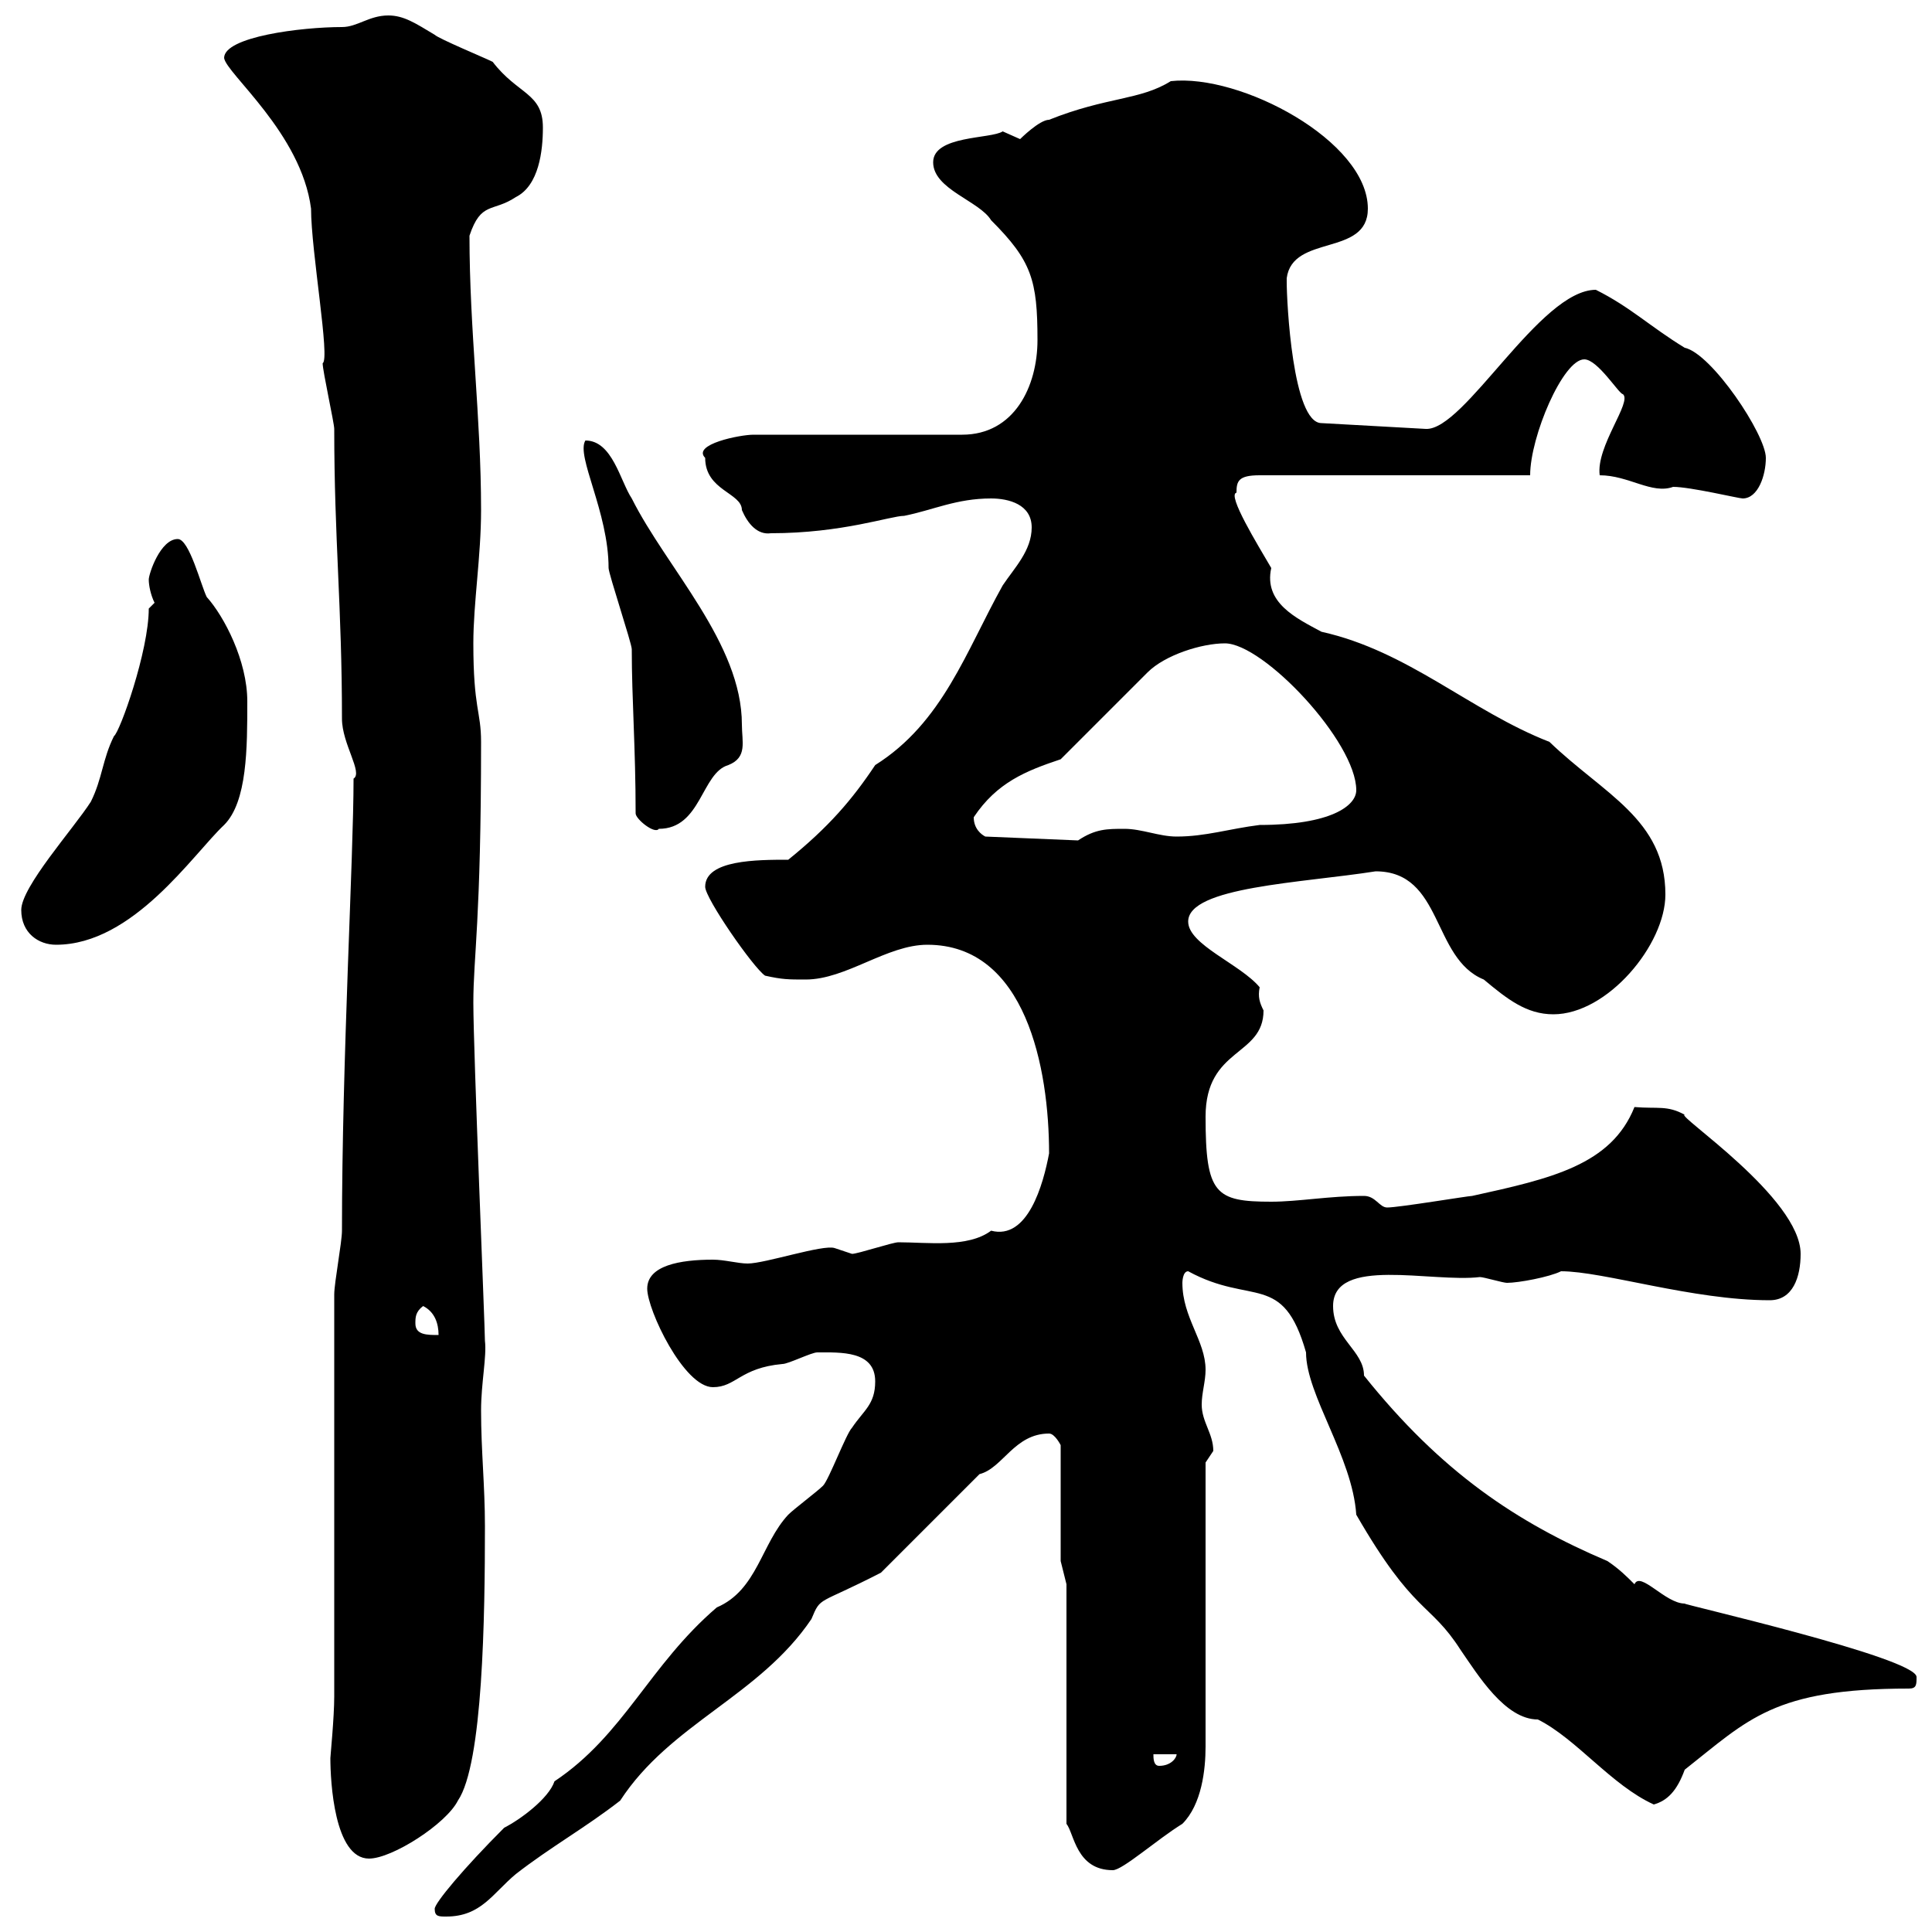 <svg xmlns="http://www.w3.org/2000/svg" xmlns:xlink="http://www.w3.org/1999/xlink" width="300" height="300"><path d="M67.50 296.40C67.50 297.60 68.10 297.60 69.30 297.60C74.70 297.60 76.50 294 80.10 291C85.50 286.80 90.90 283.80 96.30 279.60C104.10 267.60 117.90 263.40 126 251.40C127.50 247.80 126.90 249.30 136.80 244.20L152.10 228.90C155.70 228 157.50 222.60 162.90 222.60C163.80 222.60 164.70 224.40 164.70 224.40L164.70 242.40L165.60 246L165.60 283.20C166.80 284.70 167.10 290.40 172.80 290.40C174.30 290.40 179.70 285.60 183.60 283.20C186.60 280.20 187.20 274.80 187.20 271.20L187.20 227.10C187.20 227.10 188.40 225.30 188.40 225.30C188.40 222.60 186.60 220.80 186.60 218.10C186.60 216.30 187.20 214.50 187.20 212.70C187.20 208.20 183.60 204.60 183.60 199.20C183.60 199.20 183.60 197.40 184.50 197.40C194.40 202.80 199.20 197.40 202.80 210C202.80 216.60 210 226.20 210.60 235.20C219.60 250.80 222 248.70 226.80 256.20C229.50 260.10 233.70 267 238.80 267C244.80 270 250.20 277.20 256.80 280.20C258.90 279.60 260.40 278.10 261.60 274.80C271.50 267 275.40 262.20 296.40 262.20C297.60 262.20 297.60 261.60 297.60 260.40C297.60 257.40 260.70 249 261.60 249C258.60 249 254.70 243.90 253.80 246C252.60 244.80 251.40 243.60 249.60 242.40C235.50 236.40 223.80 228.60 211.80 213.60C211.80 209.70 207 207.90 207 202.80C207 195 222.30 199.20 229.80 198.30C230.40 198.30 233.40 199.20 234 199.20C235.80 199.20 240.60 198.30 242.40 197.40C249 197.40 262.80 201.90 274.80 201.90C278.40 201.90 279.60 198.30 279.60 194.70C279.60 186 260.10 173.10 261.60 173.10C258.90 171.60 257.40 172.20 253.80 171.90C250.20 180.90 240.90 183 228.60 185.70C228 185.70 217.20 187.50 215.40 187.50C214.20 187.50 213.60 185.70 211.80 185.70C206.40 185.70 201.60 186.60 197.40 186.60C188.70 186.60 187.20 185.40 187.20 173.40C187.20 162.60 196.20 164.10 196.20 156.90C195.60 155.70 195.30 154.80 195.60 153.30C192.60 149.70 184.50 146.70 184.50 143.10C184.50 137.70 202.20 137.10 213.60 135.30C224.10 135.30 222.30 148.80 230.40 152.10C234 155.10 237 157.50 241.20 157.50C249.60 157.50 258.60 146.70 258.60 138.90C258.60 127.20 249 123.30 240.60 115.20C228.30 110.40 218.70 101.10 205.20 98.10C201.30 96 196.20 93.60 197.40 88.20C195.30 84.60 190.50 76.80 192 76.50C192 74.70 192.30 73.80 195.60 73.80L237.60 73.80C237.60 67.80 242.70 55.80 246 55.80C248.10 55.80 251.40 61.20 252 61.20C253.50 62.40 247.80 69.30 248.40 73.80C252.90 73.80 256.50 76.80 259.80 75.60C262.50 75.60 270 77.40 270.60 77.40C273 77.40 274.20 73.80 274.20 71.10C274.20 67.50 265.80 54.90 261.60 54C256.20 50.70 253.20 47.70 247.80 45C239.10 45 227.40 66.90 221.40 66.60L205.20 65.70C200.70 65.70 199.80 46.80 199.80 43.80C199.80 43.80 199.80 43.80 199.80 43.20C200.70 36.30 212.40 39.90 212.40 32.40C212.40 21.90 192.60 11.40 181.80 12.60C177 15.60 171.90 15 162.90 18.60C161.40 18.60 158.40 21.60 158.40 21.60C158.40 21.60 155.70 20.40 155.70 20.40C153.90 21.60 144.90 21 144.90 25.20C144.90 29.40 152.10 31.20 153.90 34.20C160.20 40.50 161.10 43.50 161.10 52.80C161.10 60 157.50 67.50 149.40 67.50L117 67.50C114.90 67.50 107.40 69 109.50 71.10C109.50 76.20 115.20 76.50 115.20 79.20C116.10 81.30 117.60 83.10 119.70 82.80C130.80 82.80 138.30 80.10 140.40 80.10C144.90 79.20 148.50 77.40 153.90 77.40C156.60 77.40 160.20 78.30 160.20 81.90C160.20 85.50 157.50 88.20 155.70 90.90C150 101.10 146.40 112.20 135.90 118.80C132.30 124.20 128.70 128.40 122.40 133.50C117.60 133.50 109.50 133.50 109.50 137.70C109.50 139.50 117 150.30 118.80 151.50C121.50 152.10 122.40 152.10 125.10 152.10C131.40 152.10 137.70 146.70 144 146.70C159.30 146.70 162.90 165.90 162.90 179.10C162 183.90 159.60 192.60 153.90 191.10C150.30 193.80 144 192.90 139.50 192.90C138.60 192.90 133.20 194.70 132.30 194.70C132.30 194.70 129.60 193.80 129.60 193.80C127.80 193.20 118.80 196.20 116.10 196.20C114.60 196.20 112.50 195.60 110.70 195.60C105.60 195.60 100.50 196.50 100.50 200.10C100.50 203.40 106.20 215.40 110.70 215.40C114.30 215.40 114.90 212.40 121.50 211.80C122.40 211.80 126 210 126.90 210C130.50 210 135.90 209.70 135.90 214.50C135.90 218.10 134.10 219 132.30 221.70C131.40 222.60 128.70 229.80 127.80 230.70C126.90 231.60 123.30 234.30 122.40 235.20C118.20 239.70 117.60 246.90 111.30 249.60C100.80 258.60 96.90 269.40 86.10 276.60C85.20 279.30 80.70 282.60 78.30 283.80C72 290.10 67.50 295.50 67.50 296.40ZM51.30 273C51.30 276.60 51.90 288.60 57.30 288.60C60.90 288.60 69.30 283.20 71.10 279.60C75 273.90 75.30 250.80 75.30 237C75.30 230.70 74.70 225.30 74.70 219C74.70 214.80 75.60 210.60 75.30 208.20C75.30 206.10 73.50 163.20 73.50 155.70C73.50 148.50 74.70 143.10 74.70 115.20C74.70 110.40 73.50 110.10 73.50 99.90C73.50 93.60 74.70 86.40 74.70 79.20C74.70 64.80 72.90 51.30 72.90 36.60C74.70 31.20 76.50 33 80.10 30.60C83.70 28.80 84.30 23.40 84.30 19.80C84.30 14.40 80.40 14.70 76.50 9.60C75.30 9 68.10 6 67.50 5.40C64.50 3.60 62.70 2.40 60.30 2.40C57.30 2.40 55.50 4.20 53.10 4.20C46.80 4.20 34.80 5.70 34.80 9C35.10 11.40 46.80 20.70 48.30 32.40C48.30 39 51.30 55.80 50.10 56.40C50.10 57.60 51.90 65.70 51.90 66.60C51.90 83.70 53.10 94.20 53.10 111.60C53.10 115.50 56.40 120 54.90 120.90C54.90 133.20 53.10 164.40 53.10 191.10C53.10 192.90 51.90 199.20 51.90 201L51.90 263.40C51.90 266.70 51.30 272.70 51.30 273ZM179.10 272.40L182.70 272.40C182.70 273 181.80 274.20 180 274.20C179.10 274.20 179.10 273 179.10 272.40ZM64.50 205.50C64.50 204.60 64.50 203.70 65.70 202.80C67.50 203.70 68.10 205.50 68.10 207.30C66.30 207.30 64.50 207.30 64.50 205.50ZM3.30 141.30C3.30 144.90 6 146.70 8.70 146.70C20.70 146.70 30 132.60 34.80 128.10C38.40 124.50 38.40 116.10 38.40 108.90C38.40 102.60 34.80 95.70 32.10 92.70C31.20 90.90 29.40 83.70 27.60 83.70C24.90 83.70 23.10 89.10 23.10 90C23.10 90.90 23.40 92.40 24 93.60C24 93.60 23.10 94.50 23.10 94.50C23.10 101.10 18.60 113.70 17.70 114.30C15.90 117.90 15.90 120.90 14.10 124.50C11.40 128.70 3.30 137.70 3.30 141.30ZM151.20 126.90C154.80 121.50 159.30 119.70 164.70 117.90L178.20 104.40C180.90 101.70 186.60 99.90 190.20 99.90C196.20 99.90 210.60 115.20 210.60 122.70C210.60 125.10 206.70 128.10 195.60 128.10C190.80 128.70 187.20 129.90 182.70 129.90C180 129.90 177.30 128.70 174.60 128.70C171.90 128.70 170.10 128.70 167.40 130.50L153 129.90C152.40 129.60 151.20 128.70 151.20 126.90ZM98.70 126.30C98.70 127.20 101.70 129.60 102.30 128.70C108.90 128.70 108.90 120 113.10 118.80C116.10 117.60 115.20 115.20 115.20 112.50C115.20 99.90 103.50 88.20 98.10 77.40C96.30 74.70 95.10 68.40 90.90 68.40C89.40 70.80 94.50 79.50 94.50 88.20C94.50 89.10 98.10 99.90 98.10 100.80C98.10 108.60 98.70 116.10 98.70 126.30Z"/></svg>
